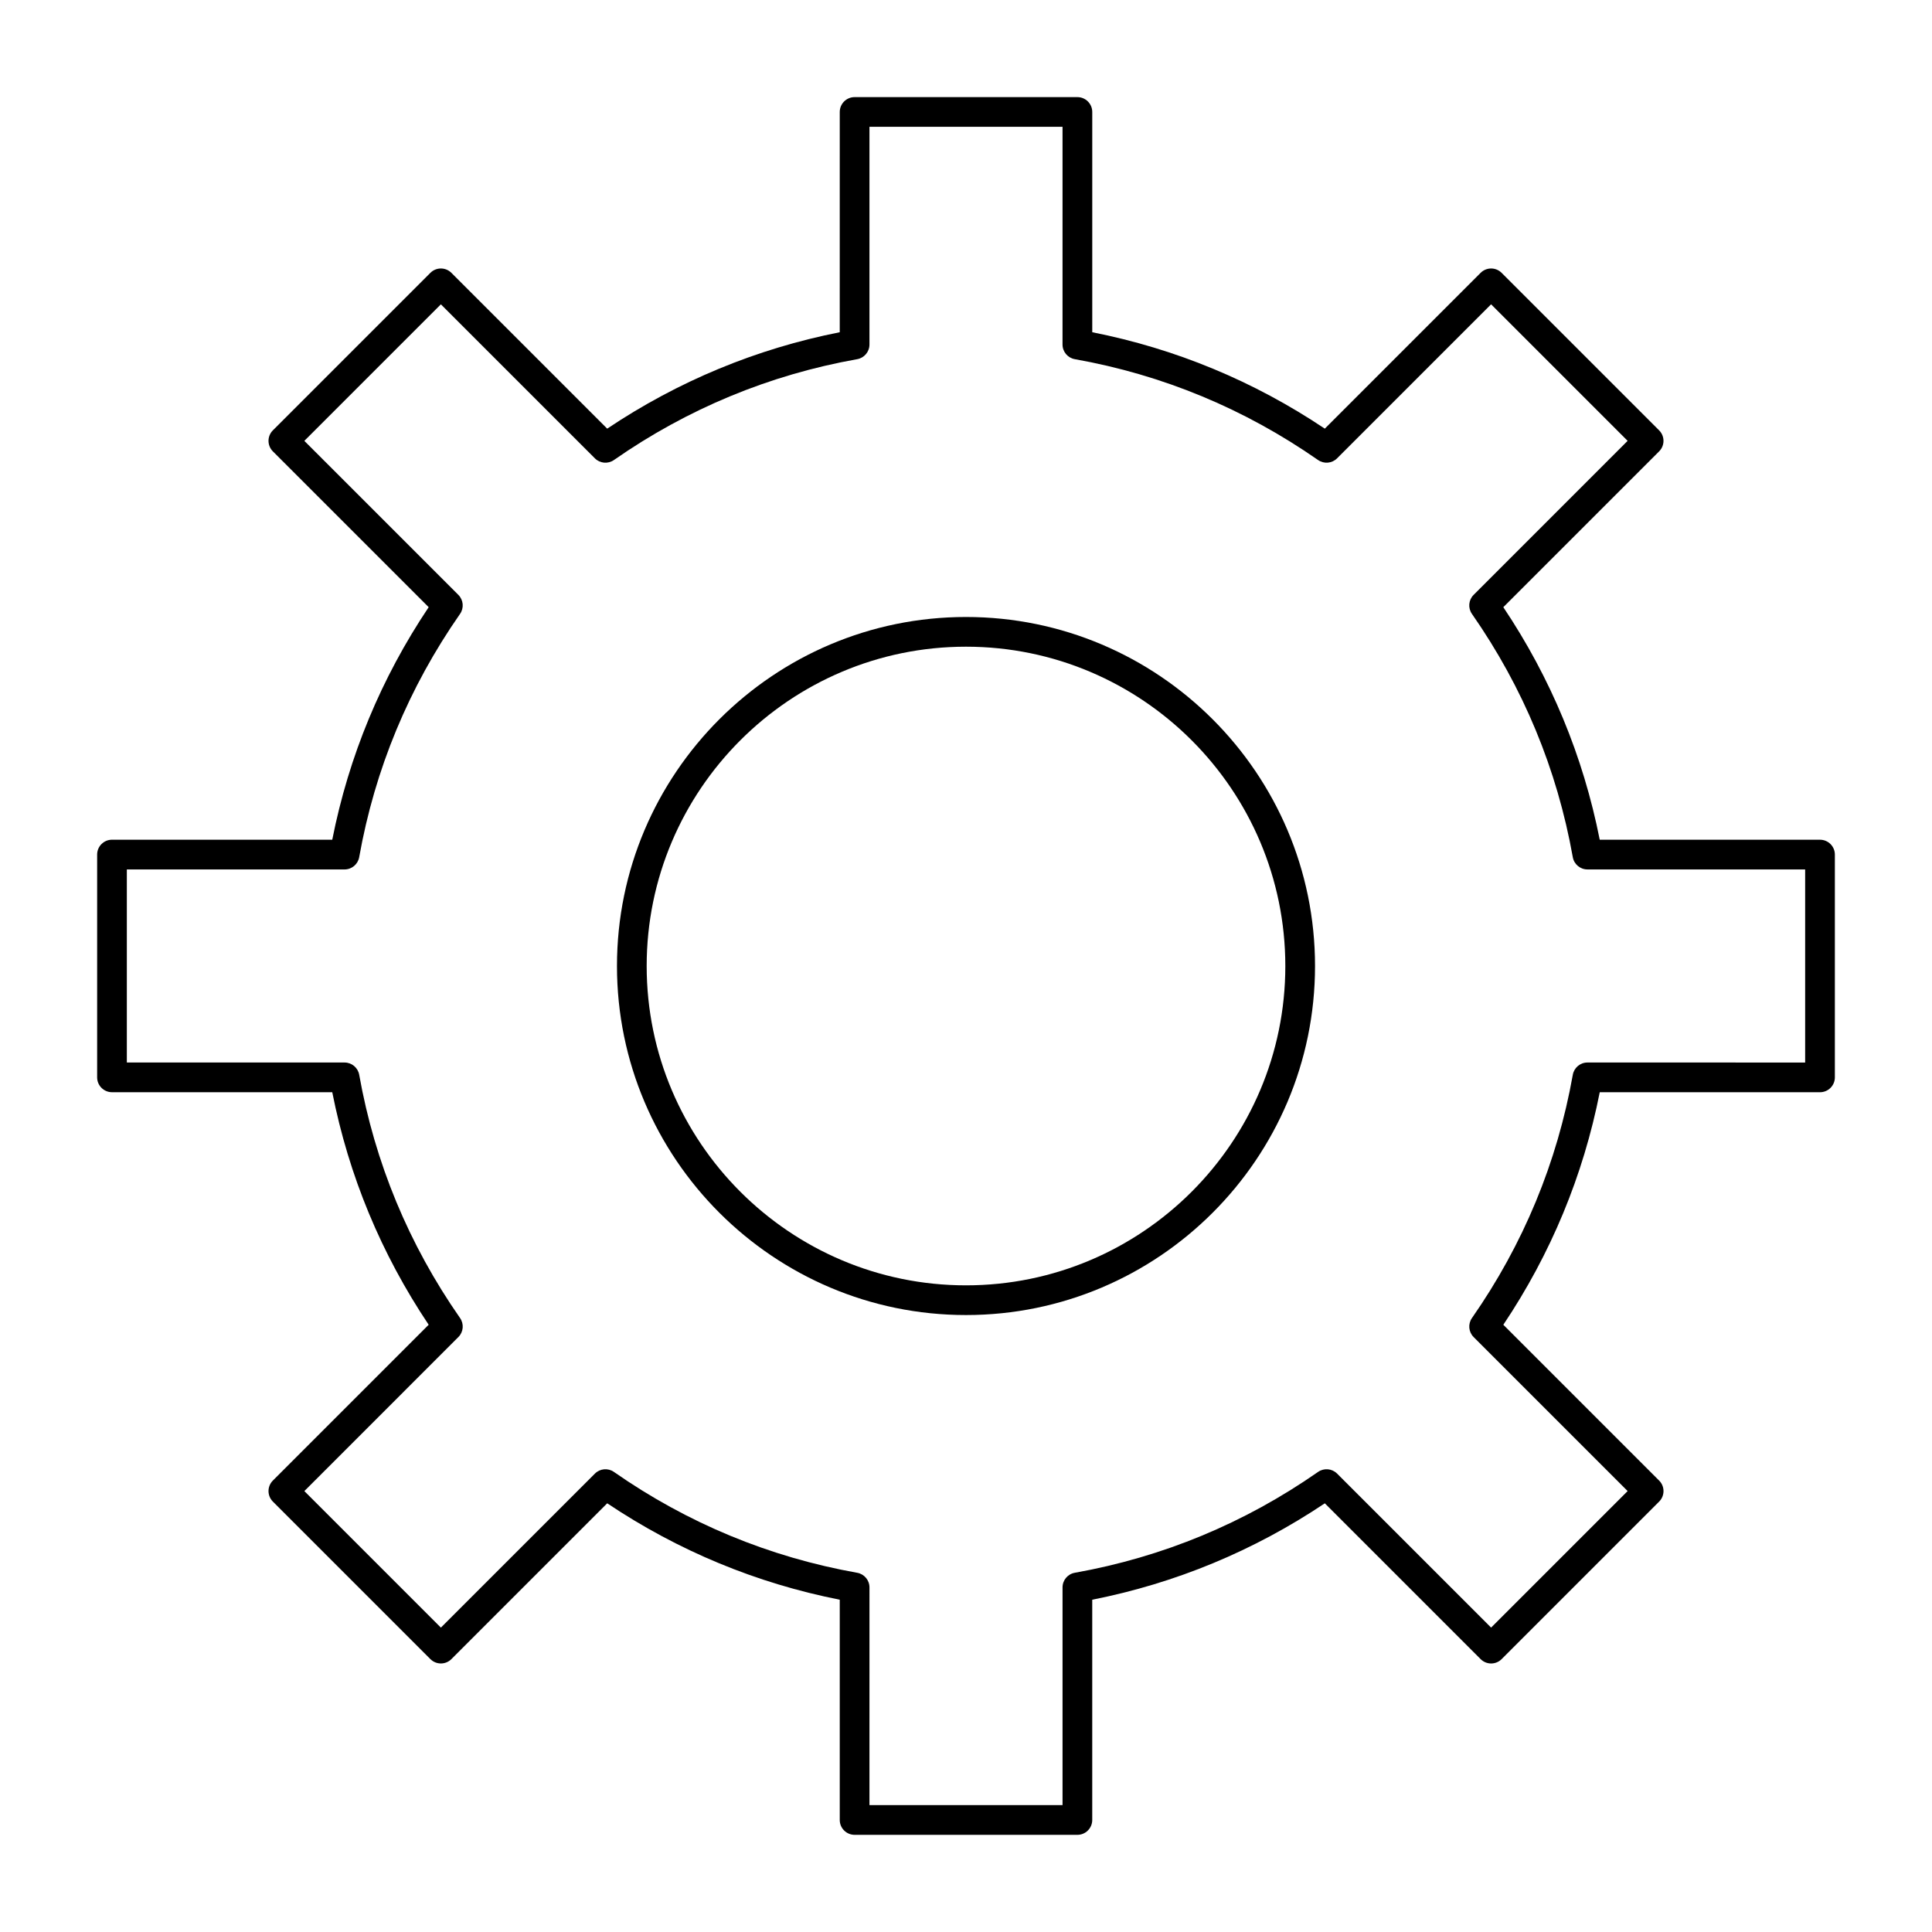 <?xml version="1.0" encoding="UTF-8"?>
<!-- The Best Svg Icon site in the world: iconSvg.co, Visit us! https://iconsvg.co -->
<svg fill="#000000" width="800px" height="800px" version="1.1" viewBox="144 144 512 512" xmlns="http://www.w3.org/2000/svg">
 <g>
  <path d="m400 492.5c-51.004 0-92.496-41.492-92.496-92.496s41.492-92.496 92.496-92.496 92.496 41.492 92.496 92.496c0 51-41.496 92.496-92.496 92.496zm0-177.12c-46.66 0-84.625 37.961-84.625 84.625s37.961 84.625 84.625 84.625 84.625-37.961 84.625-84.625c-0.004-46.664-37.965-84.625-84.625-84.625z"/>
  <path d="m429.52 630.25h-59.039c-2.172 0-3.938-1.762-3.938-3.938v-58.371c-22.121-4.371-42.82-12.957-61.625-25.551l-41.293 41.293c-0.738 0.738-1.738 1.152-2.785 1.152-1.043 0-2.043-0.414-2.785-1.152l-41.746-41.75c-1.535-1.539-1.535-4.031 0-5.566l41.293-41.293c-12.594-18.805-21.176-39.504-25.551-61.625h-58.371c-2.172 0-3.938-1.762-3.938-3.938v-59.039c0-2.172 1.762-3.938 3.938-3.938h58.371c4.375-22.121 12.957-42.82 25.551-61.625l-41.293-41.293c-1.535-1.539-1.535-4.031 0-5.566l41.746-41.746c1.539-1.535 4.031-1.535 5.566 0l41.293 41.293c18.809-12.594 39.508-21.176 61.625-25.551l0.004-58.371c0-2.172 1.762-3.938 3.938-3.938h59.039c2.172 0 3.938 1.762 3.938 3.938v58.371c22.117 4.371 42.82 12.957 61.629 25.551l41.293-41.293c0.738-0.738 1.742-1.152 2.781-1.152 1.047 0 2.043 0.414 2.781 1.152l41.746 41.746c1.539 1.539 1.539 4.031 0 5.566l-41.293 41.293c12.594 18.805 21.176 39.504 25.551 61.625l58.375 0.004c2.172 0 3.938 1.762 3.938 3.938v59.039c0 2.172-1.762 3.938-3.938 3.938h-58.371c-4.371 22.121-12.957 42.82-25.551 61.625l41.293 41.293c1.539 1.535 1.539 4.031 0 5.566l-41.746 41.75c-0.738 0.738-1.738 1.152-2.781 1.152-1.043 0-2.043-0.414-2.781-1.152l-41.293-41.293c-18.812 12.59-39.516 21.172-61.637 25.547v58.375c0 2.172-1.762 3.934-3.934 3.934zm-55.105-7.871h51.168v-57.703c0-1.906 1.367-3.543 3.246-3.875 23.293-4.148 44.988-13.141 64.477-26.73 1.566-1.09 3.688-0.902 5.035 0.445l40.816 40.816 36.184-36.184-40.816-40.816c-1.348-1.348-1.535-3.469-0.445-5.035 13.594-19.488 22.582-41.184 26.73-64.473 0.336-1.879 1.969-3.246 3.875-3.246l57.699 0.004v-51.172h-57.703c-1.906 0-3.543-1.367-3.875-3.246-4.148-23.293-13.141-44.988-26.73-64.477-1.09-1.566-0.902-3.688 0.445-5.035l40.816-40.82-36.184-36.184-40.816 40.82c-1.348 1.348-3.469 1.535-5.035 0.445-19.496-13.59-41.184-22.586-64.477-26.73-1.879-0.336-3.246-1.969-3.246-3.875l0.004-57.699h-51.168v57.703c0 1.906-1.367 3.539-3.246 3.875-23.289 4.148-44.984 13.141-64.477 26.73-1.566 1.09-3.688 0.902-5.035-0.445l-40.82-40.82-36.184 36.184 40.82 40.82c1.348 1.348 1.535 3.469 0.445 5.035-13.59 19.492-22.586 41.184-26.73 64.477-0.336 1.879-1.969 3.246-3.875 3.246l-57.699-0.004v51.168h57.703c1.906 0 3.539 1.371 3.875 3.246 4.148 23.293 13.141 44.984 26.73 64.473 1.09 1.566 0.902 3.688-0.445 5.031l-40.82 40.824 36.184 36.184 40.82-40.816c1.348-1.348 3.469-1.539 5.035-0.445 19.492 13.594 41.184 22.582 64.477 26.73 1.879 0.336 3.246 1.969 3.246 3.875z"/>
 </g>
</svg>